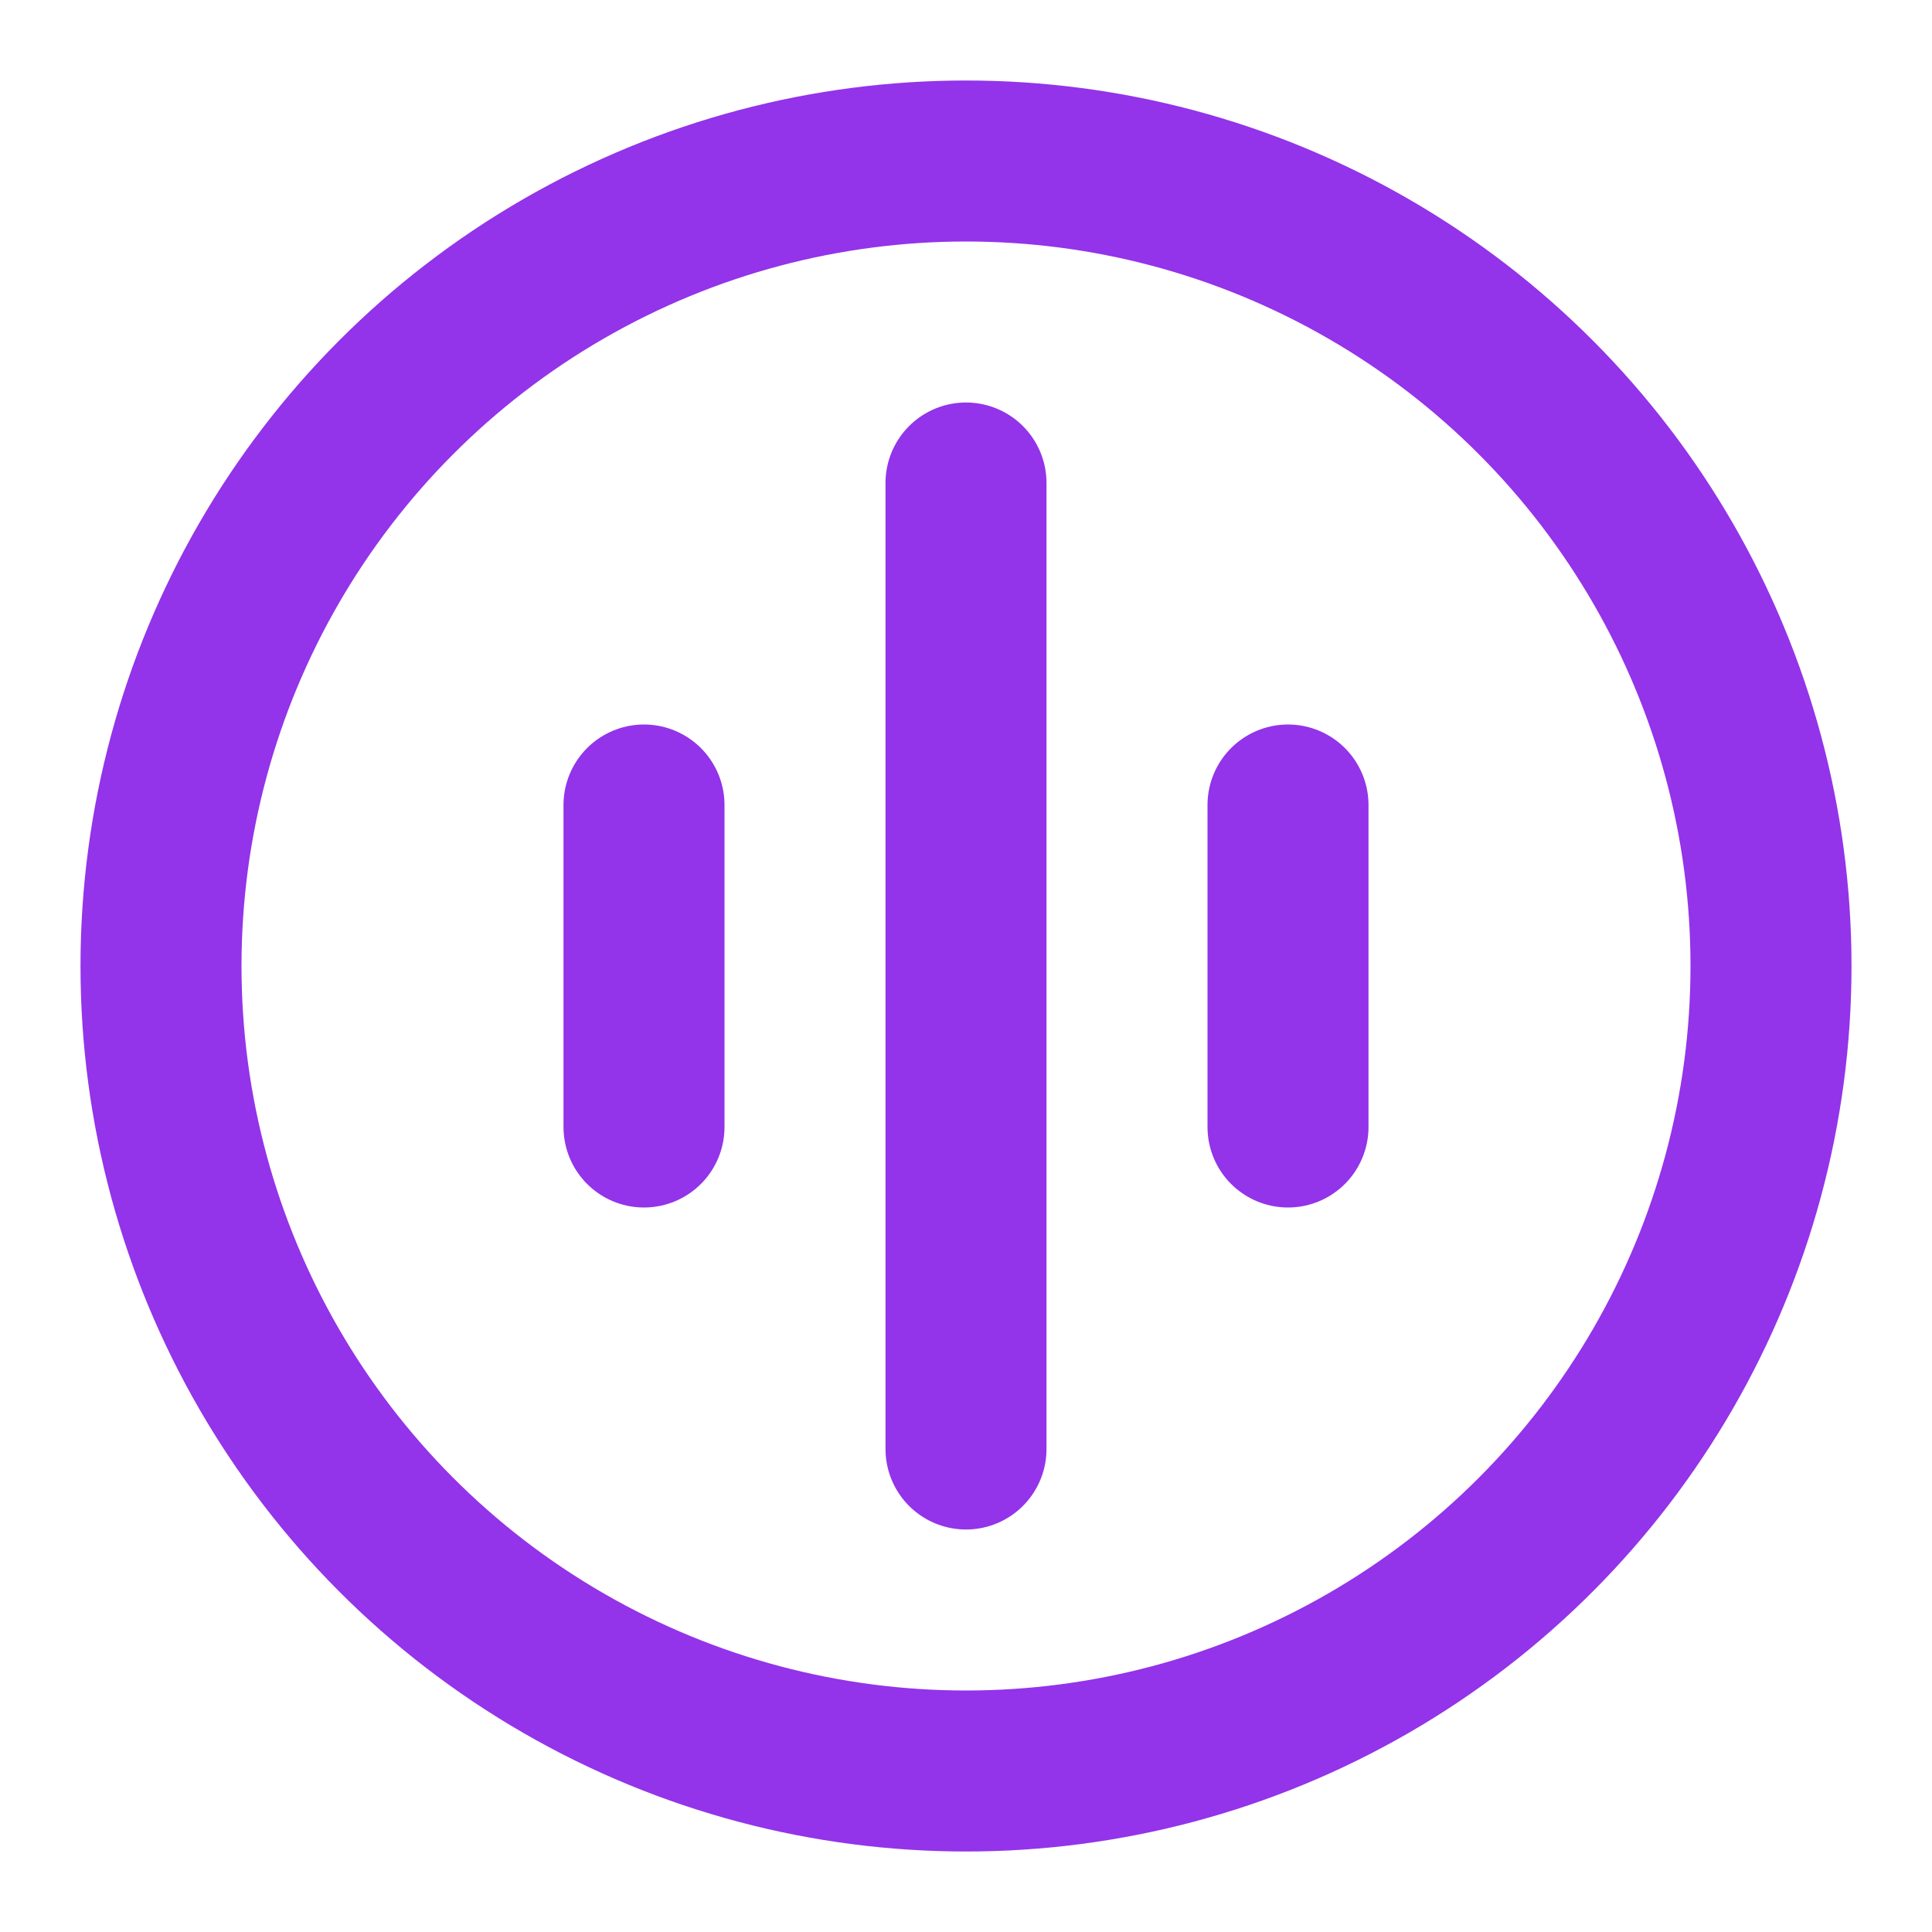 <svg xmlns="http://www.w3.org/2000/svg" width="24" height="24" viewBox="0 0 24 24" fill="none" stroke="currentColor" stroke-width="2" stroke-linecap="round" stroke-linejoin="round">
  <circle cx="12" cy="12" r="10" stroke="#9333EA"/>
  <path d="M12 6v12M8 10v4M16 10v4" stroke="#9333EA"/>
</svg>